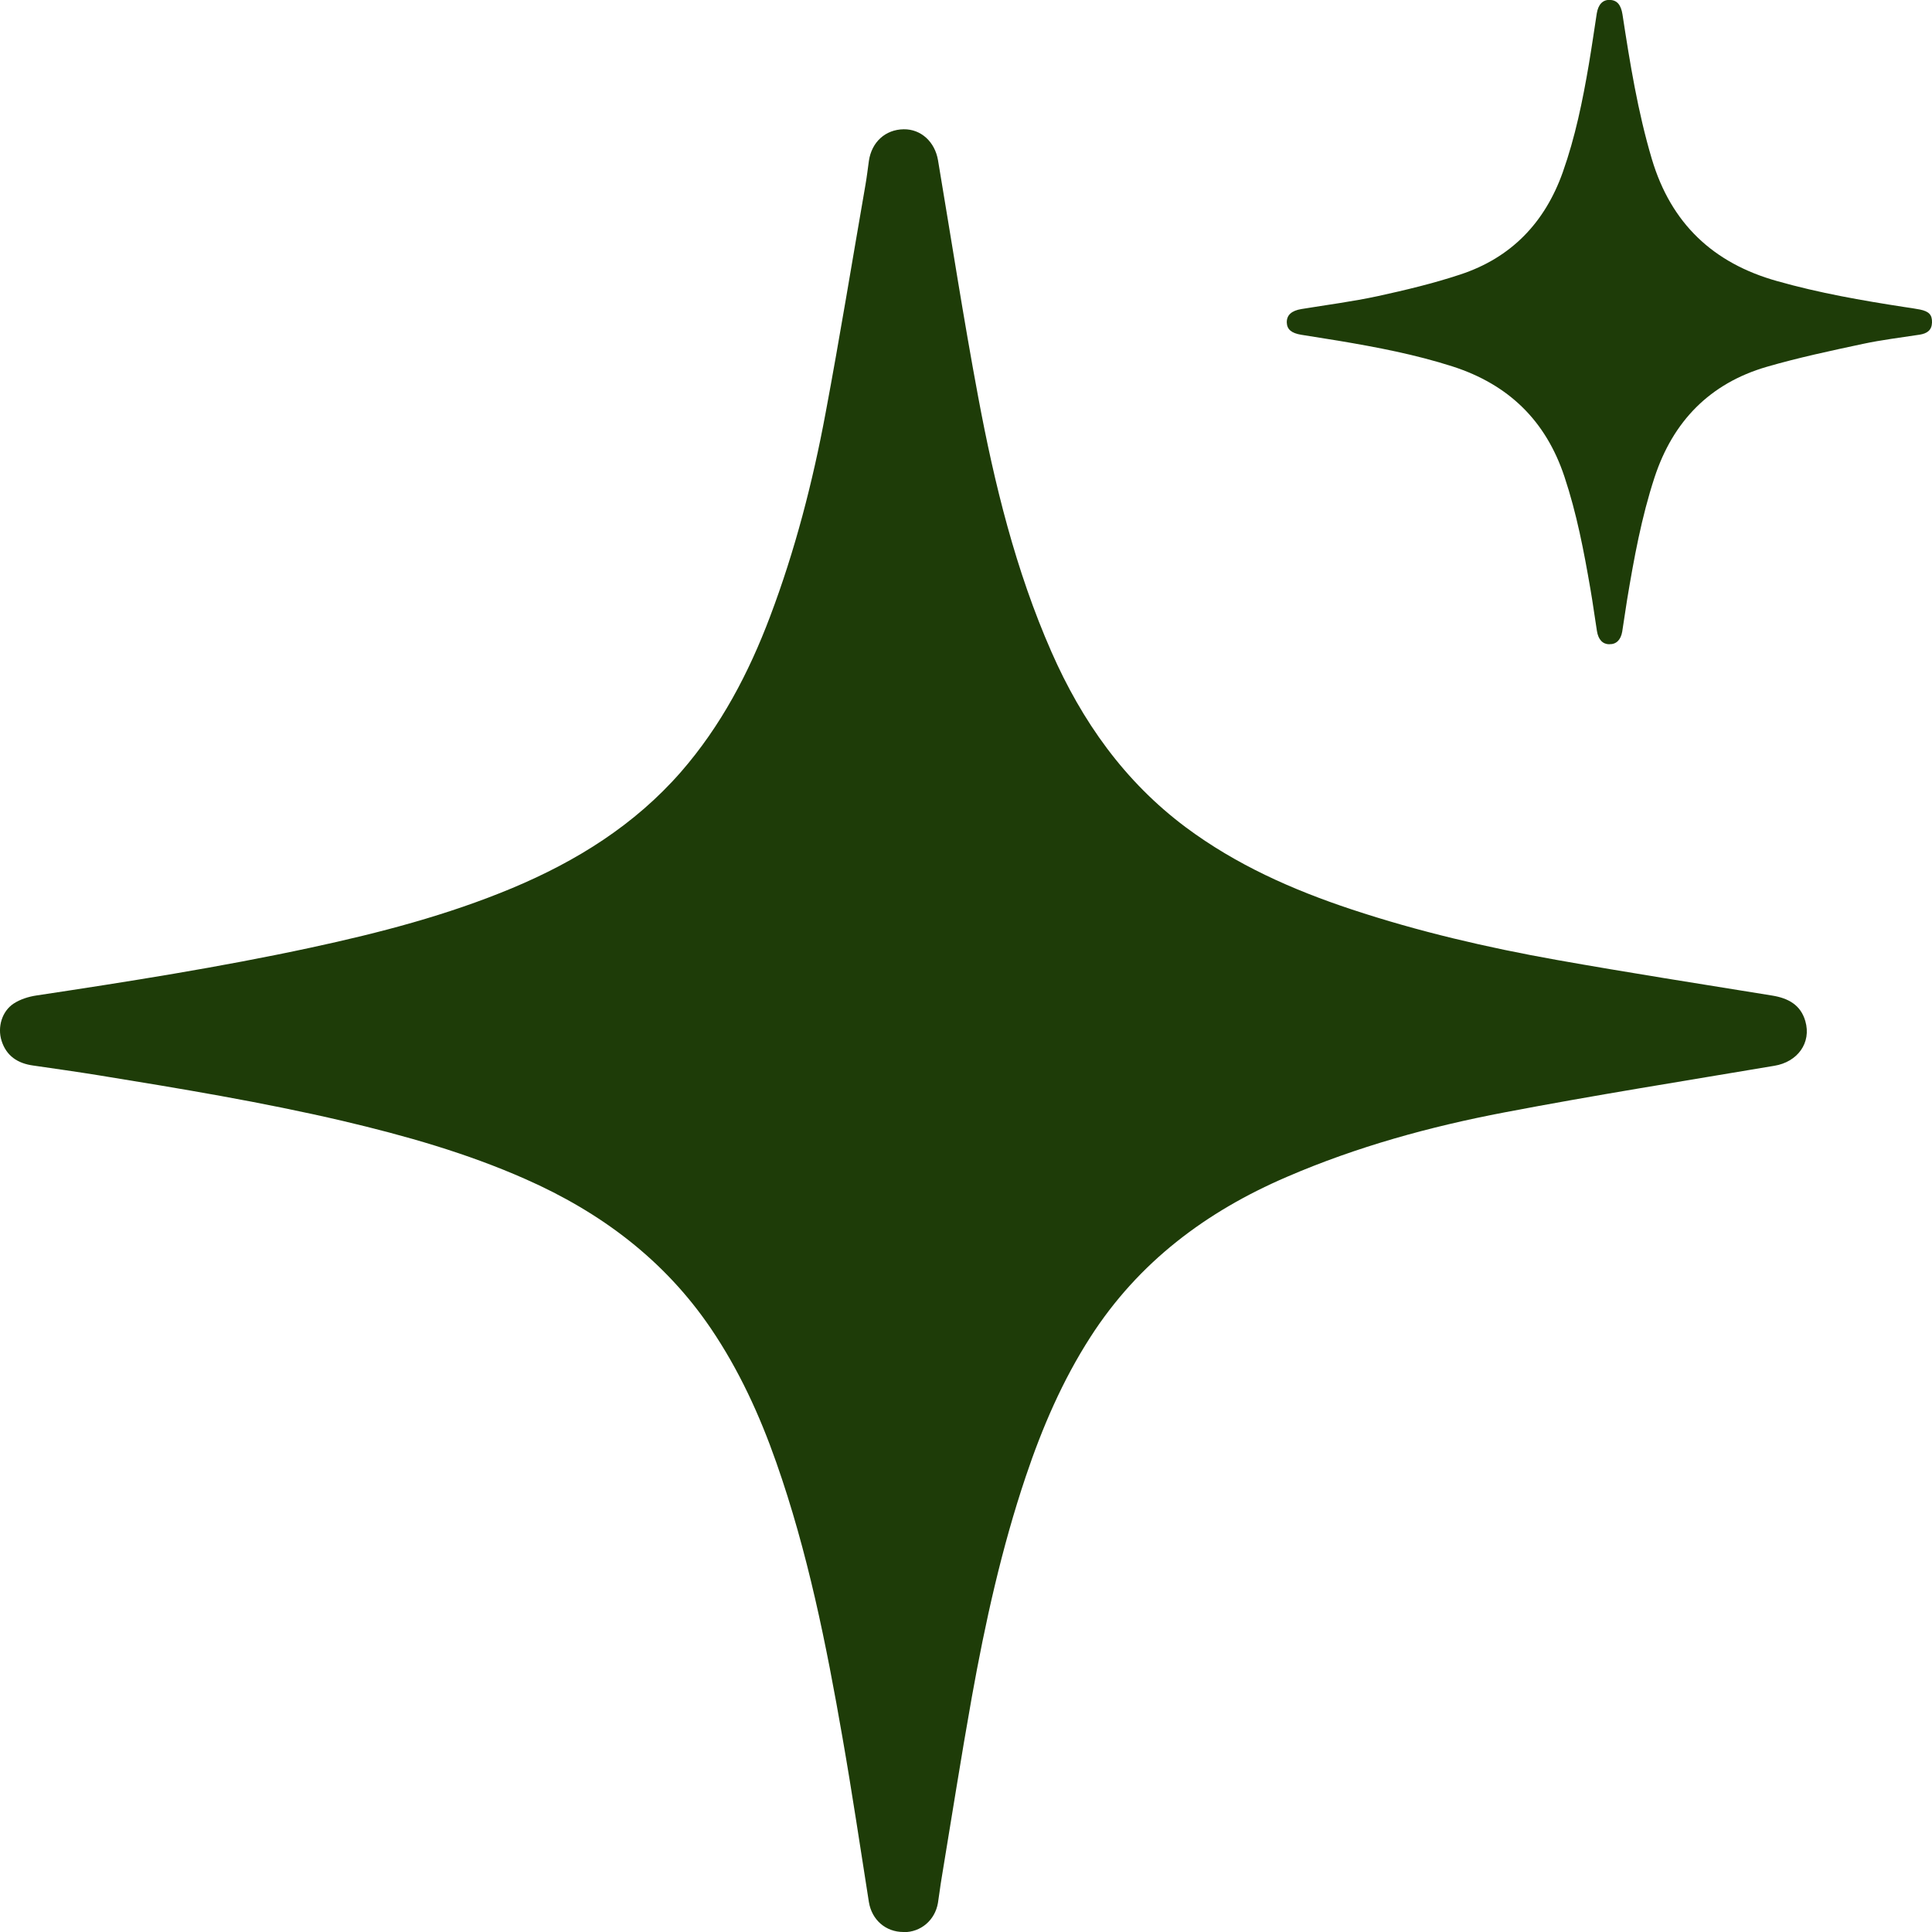 <svg width="23" height="23" viewBox="0 0 23 23" fill="none" xmlns="http://www.w3.org/2000/svg">
<g clip-path="url(#clip0_4696_99)">
<path d="M10.755 23C10.544 23 10.379 22.856 10.344 22.644C10.241 21.991 10.144 21.339 10.03 20.688C9.837 19.578 9.616 18.475 9.241 17.409C9.044 16.847 8.797 16.308 8.462 15.814C7.908 14.998 7.151 14.432 6.256 14.037C5.556 13.727 4.825 13.52 4.083 13.345C3.121 13.12 2.147 12.959 1.174 12.801C0.915 12.759 0.656 12.723 0.396 12.685C0.211 12.66 0.075 12.571 0.018 12.388C-0.032 12.227 0.023 12.039 0.163 11.947C0.241 11.896 0.34 11.865 0.433 11.851C1.527 11.686 2.62 11.514 3.702 11.281C4.519 11.105 5.326 10.895 6.099 10.572C6.865 10.251 7.556 9.82 8.107 9.189C8.584 8.641 8.915 8.01 9.169 7.336C9.465 6.552 9.675 5.741 9.828 4.919C9.998 4.014 10.146 3.103 10.304 2.195C10.32 2.102 10.331 2.008 10.344 1.915C10.377 1.691 10.54 1.542 10.758 1.539C10.964 1.536 11.13 1.688 11.167 1.909C11.325 2.849 11.47 3.79 11.645 4.725C11.839 5.764 12.09 6.788 12.517 7.76C12.88 8.586 13.386 9.303 14.117 9.849C14.716 10.295 15.387 10.593 16.09 10.826C16.886 11.09 17.703 11.28 18.528 11.427C19.382 11.579 20.24 11.713 21.098 11.852C21.288 11.883 21.436 11.962 21.492 12.156C21.567 12.415 21.399 12.643 21.123 12.688C20.05 12.869 18.976 13.039 17.909 13.243C17.023 13.412 16.153 13.651 15.321 14.01C14.359 14.423 13.554 15.026 12.982 15.916C12.648 16.435 12.407 16.996 12.212 17.576C11.923 18.434 11.729 19.315 11.569 20.205C11.441 20.921 11.329 21.639 11.21 22.357C11.193 22.456 11.182 22.555 11.166 22.654C11.131 22.859 10.963 23.003 10.758 23.002L10.755 23Z" fill="#1E3C08"/>
<path d="M19.158 7.67C19.08 7.669 19.027 7.615 19.011 7.511C18.984 7.345 18.963 7.18 18.934 7.015C18.856 6.562 18.77 6.111 18.624 5.674C18.403 5.009 17.96 4.578 17.294 4.363C16.848 4.22 16.391 4.133 15.932 4.056C15.784 4.032 15.637 4.009 15.489 3.985C15.374 3.966 15.322 3.921 15.319 3.841C15.316 3.752 15.375 3.698 15.494 3.679C15.798 3.629 16.104 3.59 16.404 3.525C16.734 3.453 17.064 3.374 17.384 3.268C17.992 3.068 18.392 2.649 18.605 2.049C18.753 1.631 18.841 1.2 18.915 0.765C18.949 0.564 18.978 0.362 19.009 0.161C19.026 0.054 19.08 -0.003 19.161 -0.001C19.25 6.41706e-06 19.297 0.057 19.315 0.17C19.404 0.75 19.497 1.329 19.665 1.894C19.893 2.658 20.392 3.132 21.155 3.346C21.655 3.488 22.165 3.577 22.677 3.656C22.737 3.665 22.797 3.673 22.857 3.685C22.965 3.707 23.003 3.749 23 3.84C22.997 3.933 22.94 3.97 22.854 3.984C22.628 4.019 22.401 4.046 22.177 4.094C21.793 4.176 21.408 4.258 21.032 4.367C20.356 4.564 19.917 5.014 19.697 5.683C19.541 6.159 19.452 6.648 19.37 7.141C19.349 7.267 19.333 7.394 19.312 7.52C19.295 7.619 19.24 7.672 19.158 7.669V7.67Z" fill="#1E3C08"/>
</g>
<defs>
<clipPath id="clip0_4696_99">
<rect width="23" height="23" fill="white"/>
</clipPath>
</defs>
</svg>

